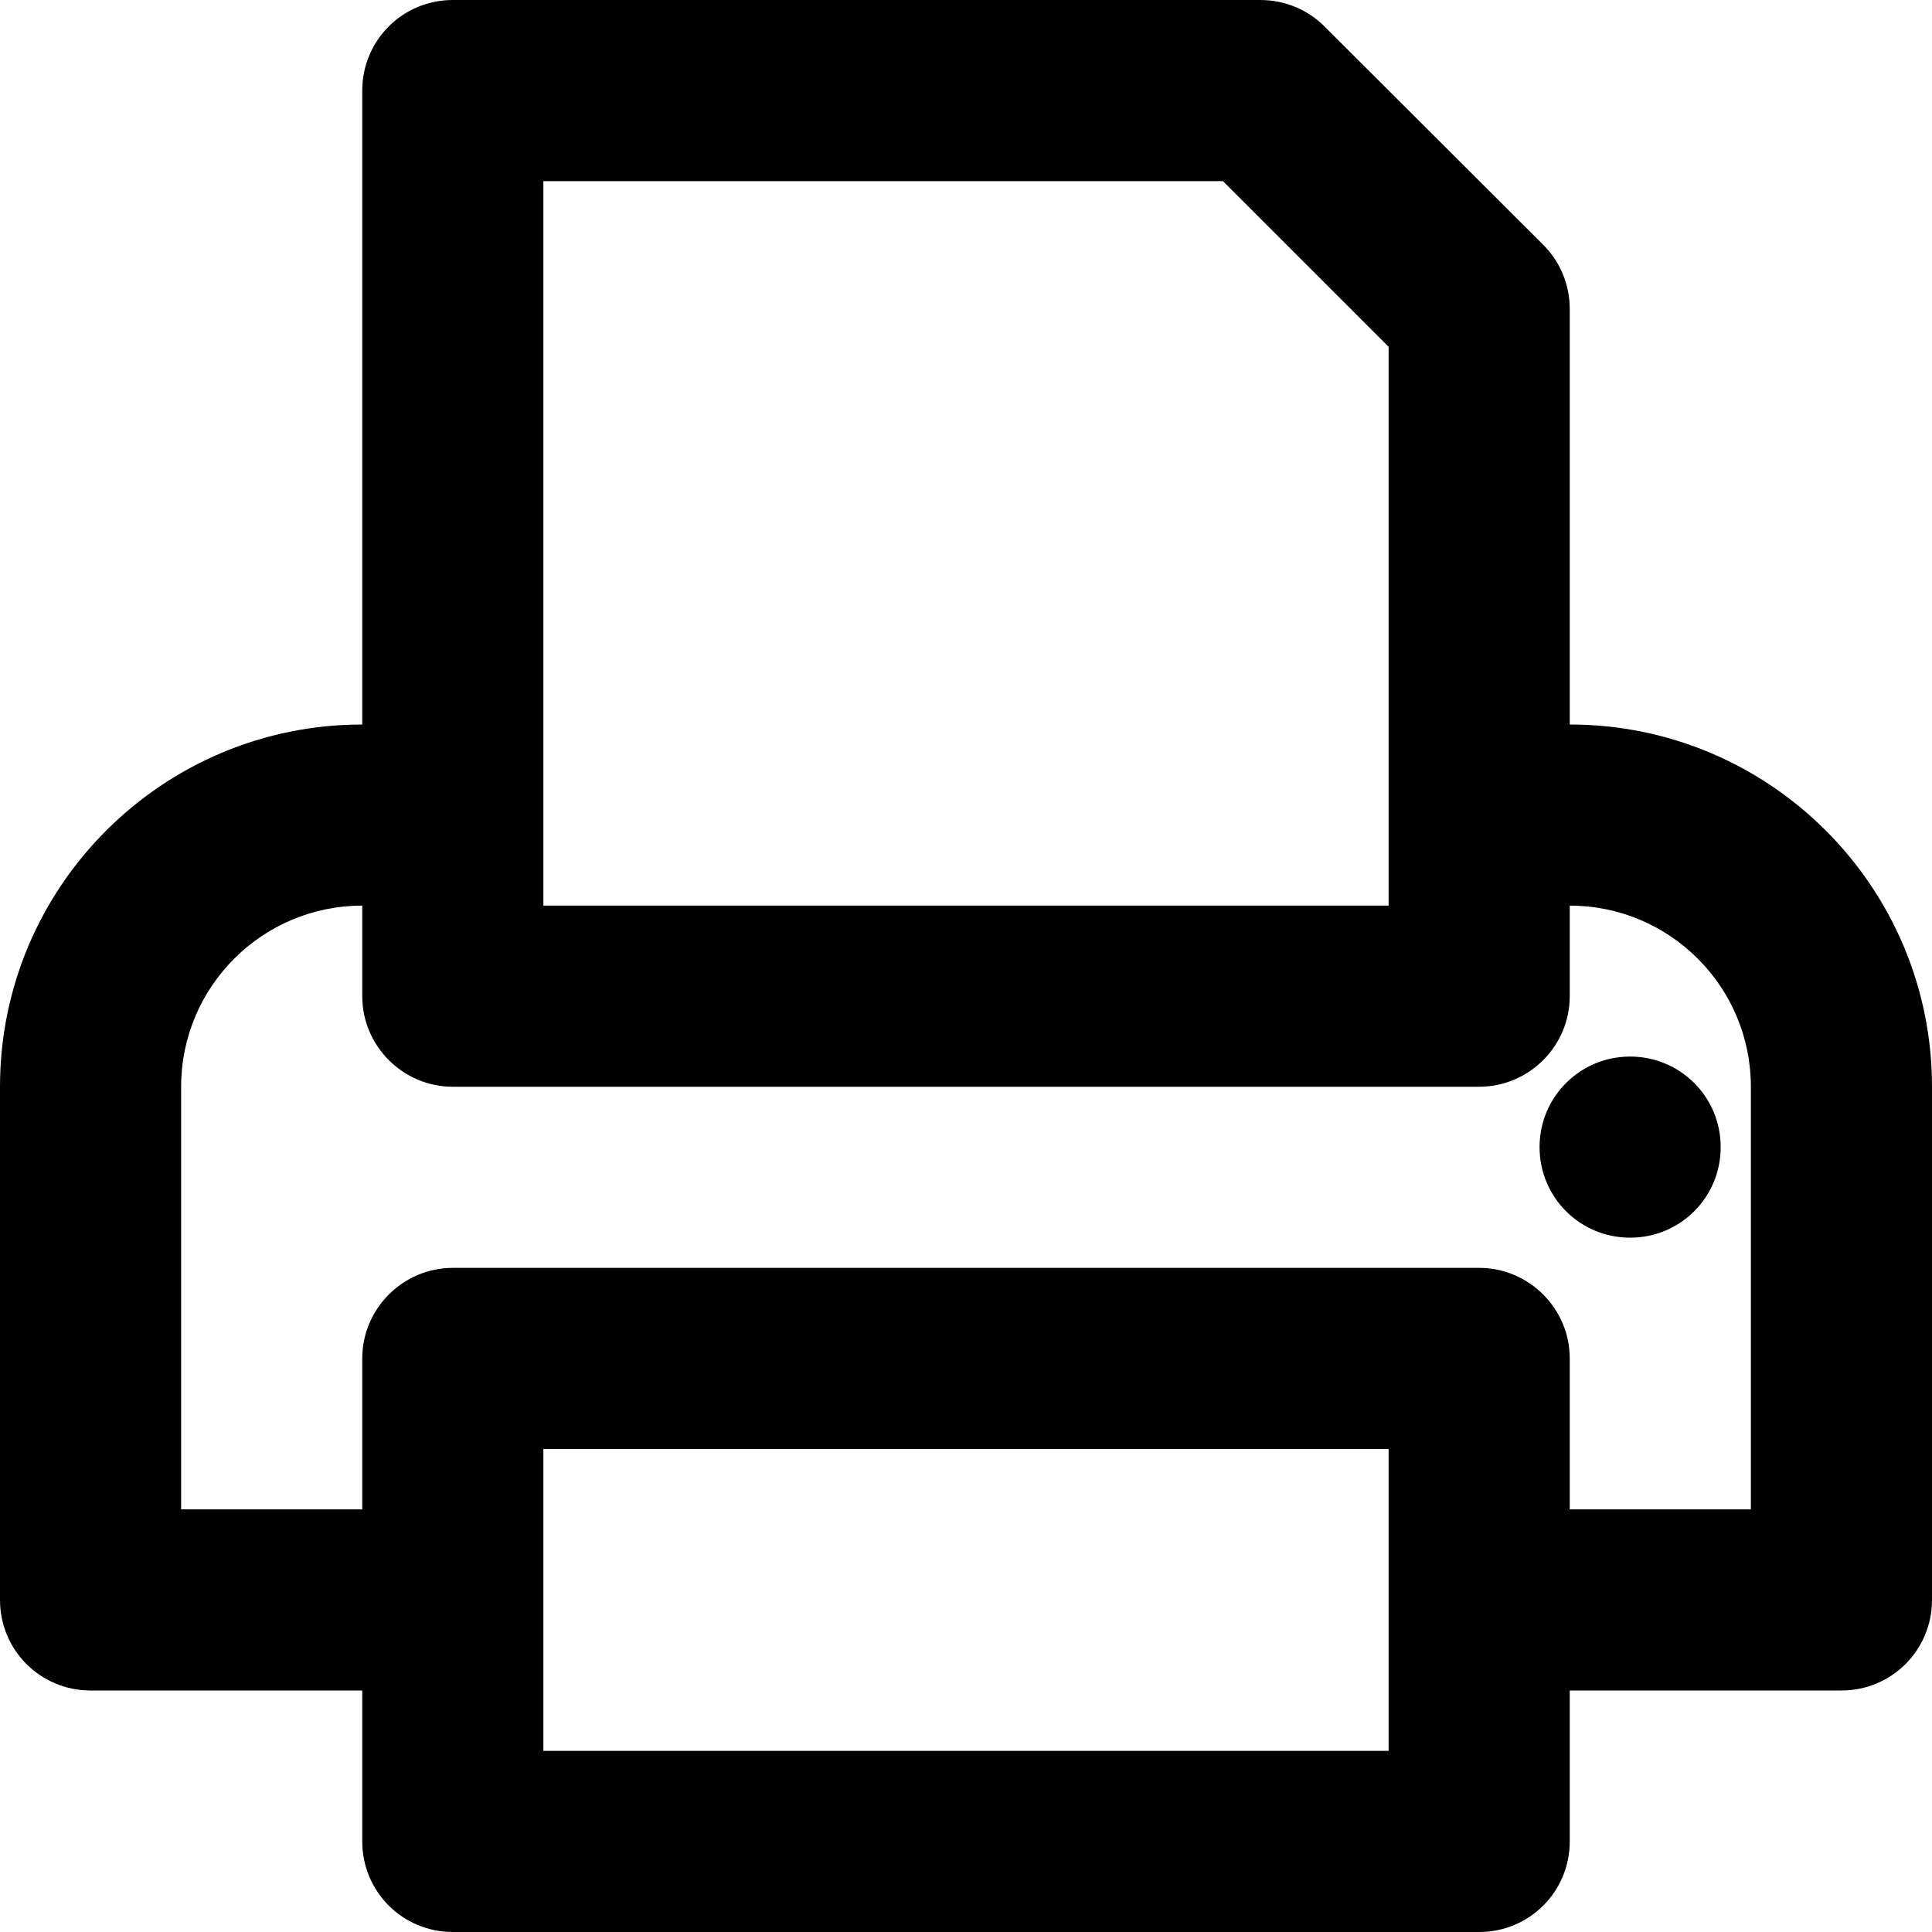 <svg xmlns="http://www.w3.org/2000/svg" viewBox="0 0 512 512"><path d="M416 192V81.9c0-6.4-2.5-12.5-7-17L351 7c-4.5-4.5-10.6-7-17-7H120c-13.3 0-24 10.7-24 24v168c-53 0-96 43-96 96v136c0 13.3 10.7 24 24 24h72v40c0 13.3 10.7 24 24 24h272c13.3 0 24-10.7 24-24v-40h72c13.3 0 24-10.7 24-24V288c0-53-43-96-96-96zM144 48h180.1L368 91.9V240H144V48zm224 416H144v-80h224v80zm96-64h-48v-40c0-13.2-10.8-24-24-24H120c-13.2 0-24 10.8-24 24v40H48V288c0-26.5 21.5-48 48-48v24c0 13.2 10.8 24 24 24h272c13.2 0 24-10.8 24-24v-24c26.5 0 48 21.5 48 48v112zm-8-96c0 13.3-10.7 24-24 24s-24-10.7-24-24 10.7-24 24-24 24 10.7 24 24z"/></svg>
<!--
Font Awesome Pro 5.2.0 by @fontawesome - https://fontawesome.com
License - https://fontawesome.com/license (Commercial License)
-->